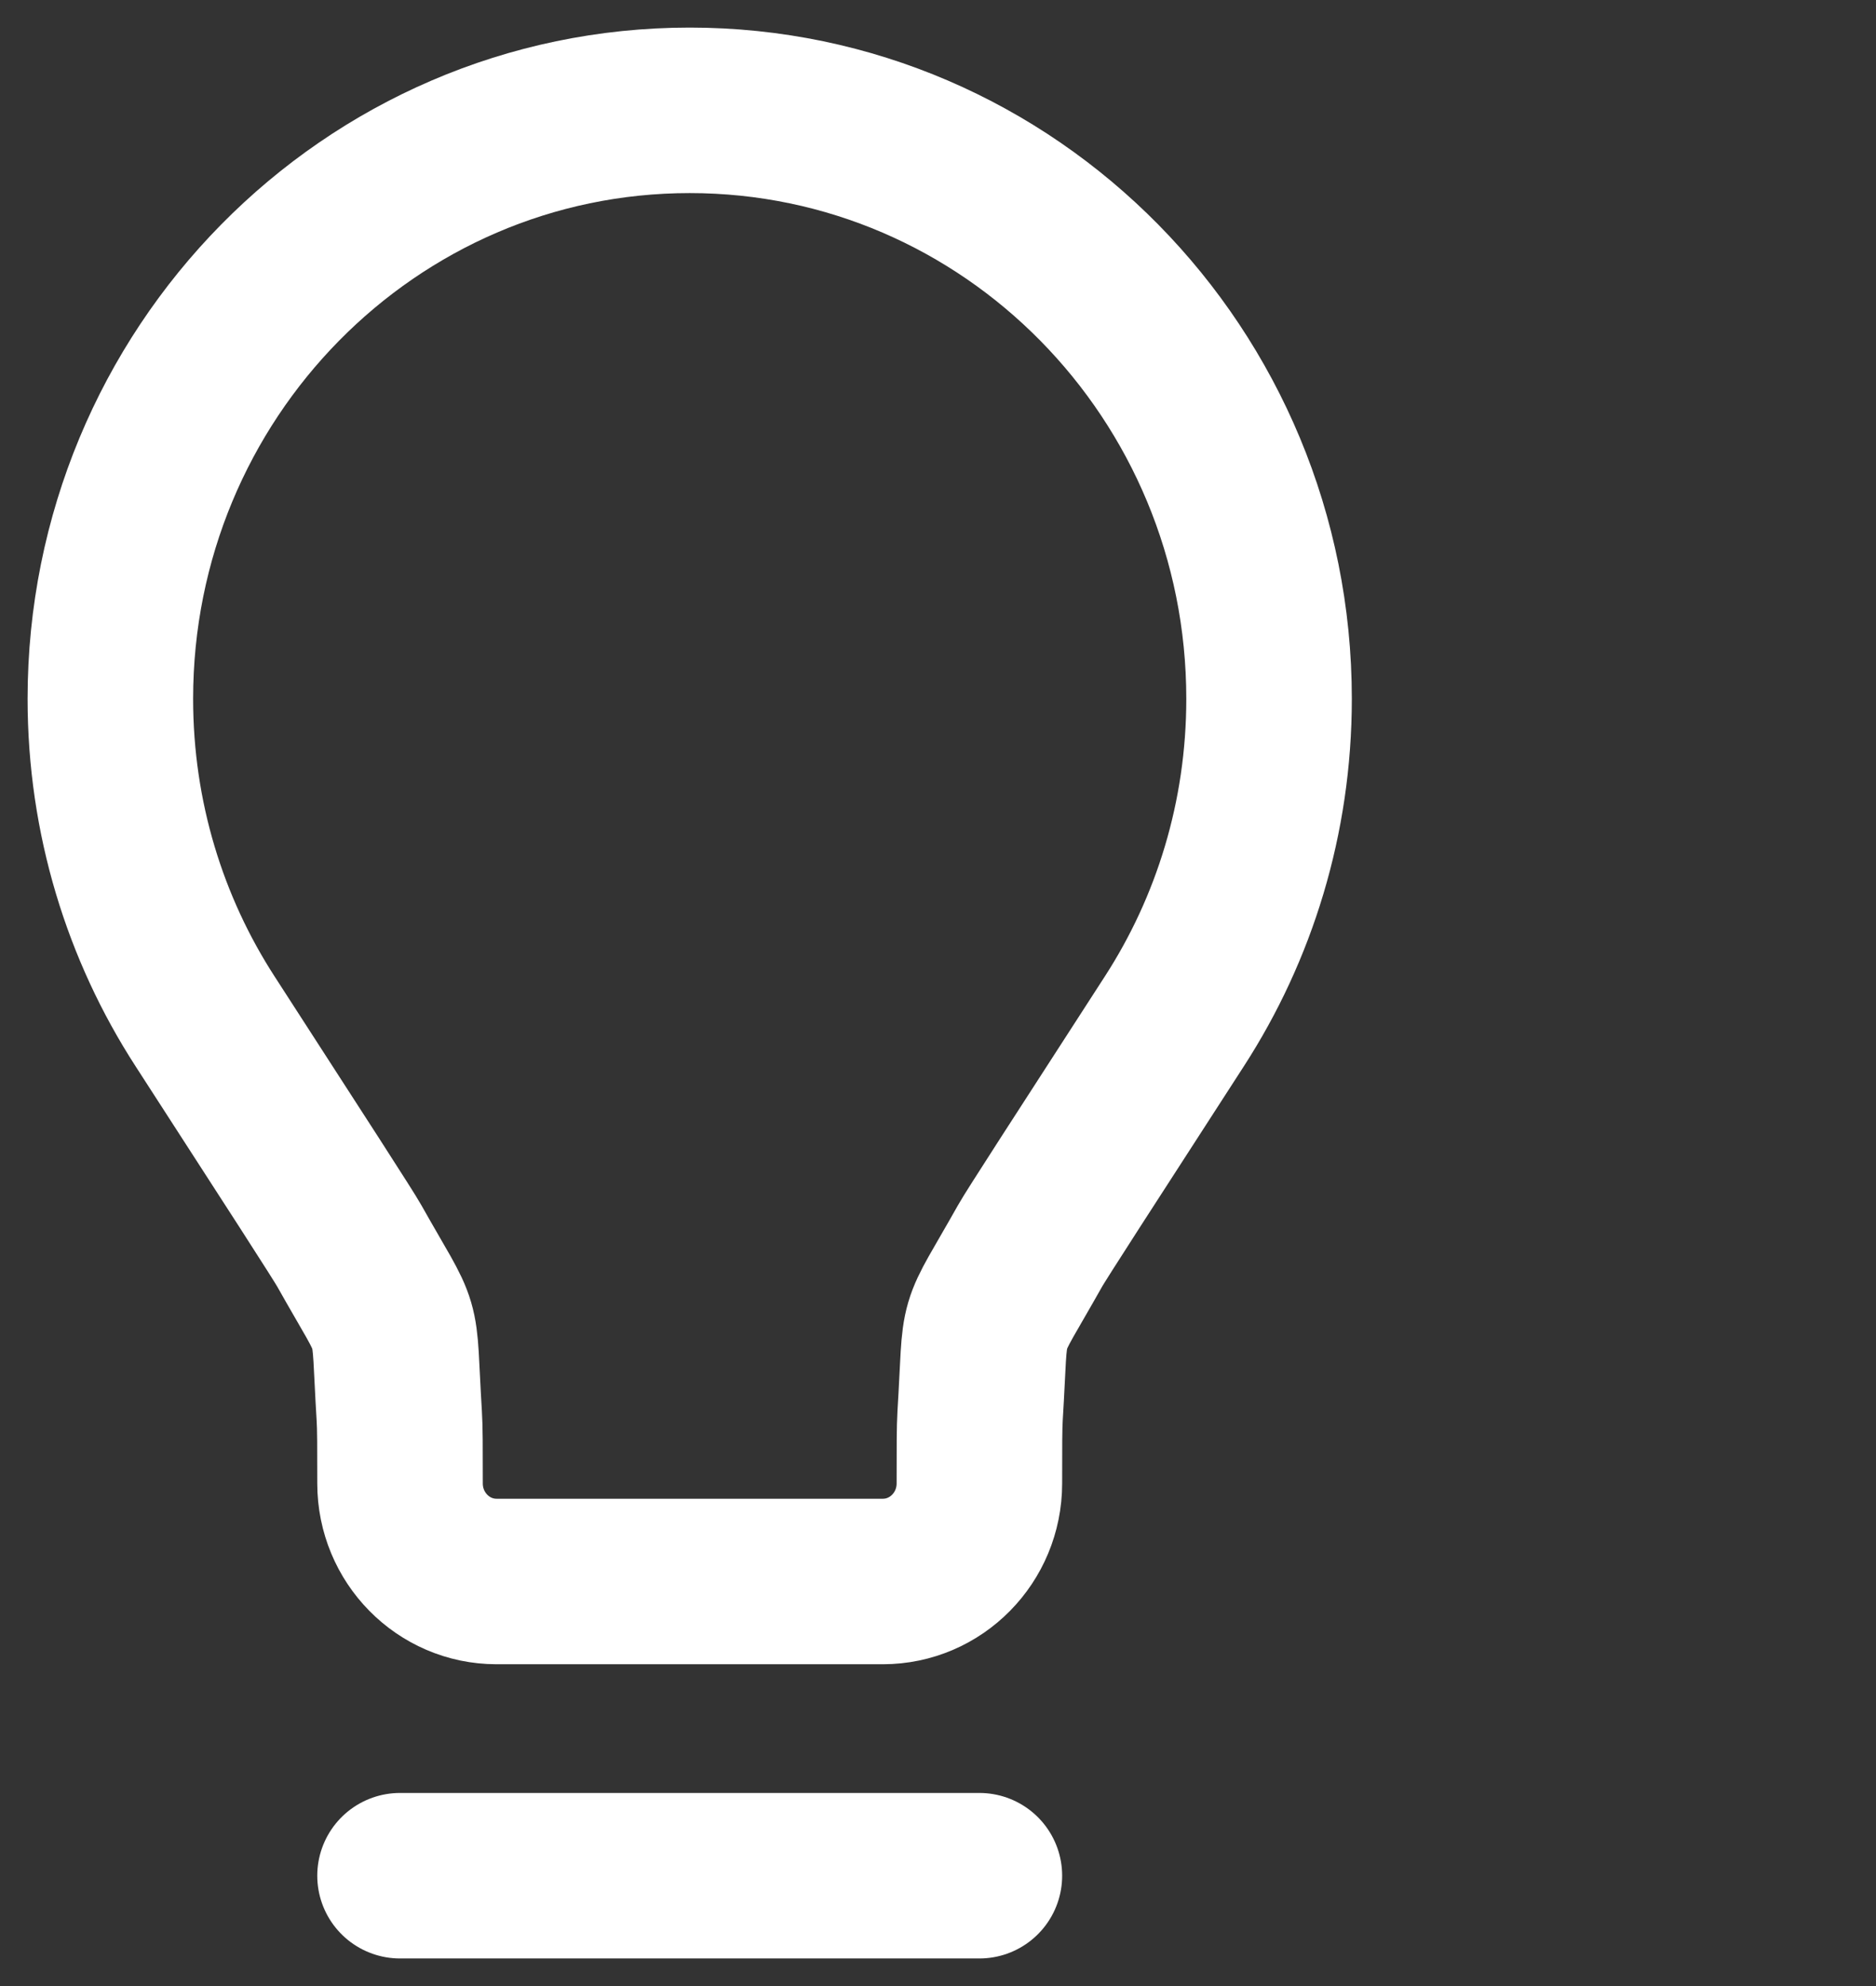 <?xml version="1.0" encoding="UTF-8"?> <svg xmlns="http://www.w3.org/2000/svg" width="34" height="36" viewBox="0 0 34 36" fill="none"><rect x="0" y="0" width="34" height="36" fill="#333333" stroke="none"/><path d="M7.25 34H17.75M12.5 2C6.701 2 2 6.776 2 12.667C2 14.826 2.631 16.835 3.717 18.514C5.386 21.097 6.221 22.388 6.329 22.581C7.293 24.296 7.115 23.691 7.236 25.662C7.25 25.884 7.25 26.219 7.25 26.889C7.25 27.871 8.033 28.667 9 28.667L16 28.667C16.966 28.667 17.75 27.871 17.75 26.889C17.75 26.219 17.75 25.884 17.763 25.662C17.885 23.691 17.706 24.296 18.67 22.581C18.778 22.388 19.614 21.097 21.283 18.514C22.369 16.835 23 14.826 23 12.667C23 6.776 18.299 2 12.5 2Z" stroke="white" stroke-width="3" stroke-linecap="round" stroke-linejoin="round"></path></svg> 